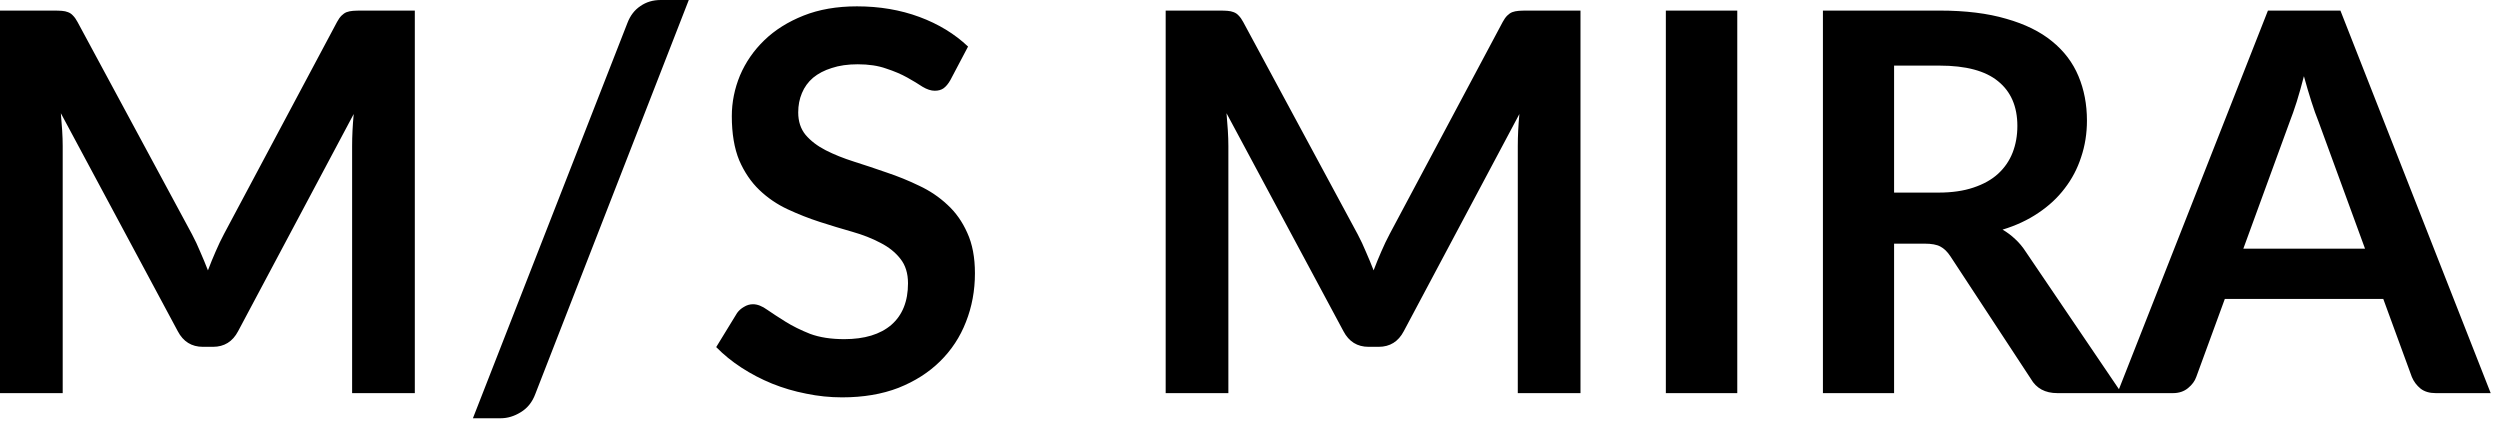 <svg width="189" height="32" viewBox="0 0 189 32" fill="none" xmlns="http://www.w3.org/2000/svg">
<path d="M31.36 0.8V29.72H26.62V11.04C26.62 10.293 26.66 9.487 26.74 8.62L18 25.04C17.587 25.827 16.953 26.22 16.1 26.22H15.34C14.487 26.22 13.853 25.827 13.44 25.04L4.6 8.56C4.64 9 4.673 9.433 4.7 9.86C4.727 10.287 4.74 10.68 4.74 11.04V29.72H2.95639e-05V0.8H4.06C4.3 0.8 4.507 0.807 4.68 0.82C4.853 0.833 5.007 0.867 5.14 0.92C5.287 0.973 5.413 1.06 5.52 1.18C5.64 1.3 5.753 1.46 5.86 1.66L14.52 17.72C14.747 18.147 14.953 18.587 15.14 19.04C15.34 19.493 15.533 19.96 15.72 20.44C15.907 19.947 16.1 19.473 16.3 19.02C16.5 18.553 16.713 18.107 16.94 17.68L25.48 1.66C25.587 1.46 25.7 1.3 25.82 1.18C25.94 1.06 26.067 0.973 26.2 0.92C26.347 0.867 26.507 0.833 26.68 0.82C26.853 0.807 27.06 0.8 27.3 0.8H31.36ZM40.472 29.78C40.246 30.393 39.879 30.853 39.373 31.16C38.879 31.467 38.373 31.62 37.852 31.62H35.752L47.432 1.74C47.646 1.18 47.972 0.753 48.413 0.46C48.852 0.153 49.366 -3.05176e-05 49.953 -3.05176e-05H52.072L40.472 29.78ZM71.845 6.06C71.685 6.34 71.512 6.547 71.325 6.68C71.152 6.8 70.932 6.86 70.665 6.86C70.385 6.86 70.079 6.76 69.745 6.56C69.425 6.347 69.039 6.113 68.585 5.86C68.132 5.607 67.599 5.38 66.985 5.18C66.385 4.967 65.672 4.86 64.845 4.86C64.099 4.86 63.445 4.953 62.885 5.14C62.325 5.313 61.852 5.56 61.465 5.88C61.092 6.2 60.812 6.587 60.625 7.04C60.439 7.48 60.345 7.967 60.345 8.5C60.345 9.18 60.532 9.747 60.905 10.2C61.292 10.653 61.799 11.04 62.425 11.36C63.052 11.68 63.765 11.967 64.565 12.22C65.365 12.473 66.185 12.747 67.025 13.04C67.865 13.32 68.685 13.653 69.485 14.04C70.285 14.413 70.999 14.893 71.625 15.48C72.252 16.053 72.752 16.76 73.125 17.6C73.512 18.44 73.705 19.46 73.705 20.66C73.705 21.967 73.479 23.193 73.025 24.34C72.585 25.473 71.932 26.467 71.065 27.32C70.212 28.16 69.165 28.827 67.925 29.32C66.685 29.8 65.265 30.04 63.665 30.04C62.745 30.04 61.839 29.947 60.945 29.76C60.052 29.587 59.192 29.333 58.365 29C57.552 28.667 56.785 28.267 56.065 27.8C55.345 27.333 54.705 26.813 54.145 26.24L55.725 23.66C55.859 23.473 56.032 23.32 56.245 23.2C56.459 23.067 56.685 23 56.925 23C57.259 23 57.619 23.14 58.005 23.42C58.392 23.687 58.852 23.987 59.385 24.32C59.919 24.653 60.539 24.96 61.245 25.24C61.965 25.507 62.825 25.64 63.825 25.64C65.359 25.64 66.545 25.28 67.385 24.56C68.225 23.827 68.645 22.78 68.645 21.42C68.645 20.66 68.452 20.04 68.065 19.56C67.692 19.08 67.192 18.68 66.565 18.36C65.939 18.027 65.225 17.747 64.425 17.52C63.625 17.293 62.812 17.047 61.985 16.78C61.159 16.513 60.345 16.193 59.545 15.82C58.745 15.447 58.032 14.96 57.405 14.36C56.779 13.76 56.272 13.013 55.885 12.12C55.512 11.213 55.325 10.1 55.325 8.78C55.325 7.727 55.532 6.7 55.945 5.7C56.372 4.7 56.985 3.813 57.785 3.04C58.585 2.267 59.572 1.647 60.745 1.18C61.919 0.713 63.265 0.48 64.785 0.48C66.492 0.48 68.065 0.747 69.505 1.28C70.945 1.813 72.172 2.56 73.185 3.52L71.845 6.06ZM119.485 0.8V29.72H114.745V11.04C114.745 10.293 114.785 9.487 114.865 8.62L106.125 25.04C105.712 25.827 105.078 26.22 104.225 26.22H103.465C102.612 26.22 101.978 25.827 101.565 25.04L92.725 8.56C92.765 9 92.798 9.433 92.825 9.86C92.852 10.287 92.865 10.68 92.865 11.04V29.72H88.125V0.8H92.185C92.425 0.8 92.632 0.807 92.805 0.82C92.978 0.833 93.132 0.867 93.265 0.92C93.412 0.973 93.538 1.06 93.645 1.18C93.765 1.3 93.878 1.46 93.985 1.66L102.645 17.72C102.872 18.147 103.078 18.587 103.265 19.04C103.465 19.493 103.658 19.96 103.845 20.44C104.032 19.947 104.225 19.473 104.425 19.02C104.625 18.553 104.838 18.107 105.065 17.68L113.605 1.66C113.712 1.46 113.825 1.3 113.945 1.18C114.065 1.06 114.192 0.973 114.325 0.92C114.472 0.867 114.632 0.833 114.805 0.82C114.978 0.807 115.185 0.8 115.425 0.8H119.485ZM131.338 29.72H125.938V0.8H131.338V29.72ZM146.553 14.56C147.566 14.56 148.446 14.433 149.193 14.18C149.953 13.927 150.573 13.58 151.053 13.14C151.546 12.687 151.913 12.153 152.153 11.54C152.393 10.927 152.513 10.253 152.513 9.52C152.513 8.053 152.026 6.927 151.053 6.14C150.093 5.353 148.619 4.96 146.633 4.96H143.193V14.56H146.553ZM160.393 29.72H155.533C154.613 29.72 153.946 29.36 153.533 28.64L147.453 19.38C147.226 19.033 146.973 18.787 146.693 18.64C146.426 18.493 146.026 18.42 145.493 18.42H143.193V29.72H137.813V0.8H146.633C148.593 0.8 150.273 1.007 151.673 1.42C153.086 1.82 154.239 2.387 155.133 3.12C156.039 3.853 156.706 4.733 157.133 5.76C157.559 6.773 157.773 7.893 157.773 9.12C157.773 10.093 157.626 11.013 157.333 11.88C157.053 12.747 156.639 13.533 156.093 14.24C155.559 14.947 154.893 15.567 154.093 16.1C153.306 16.633 152.406 17.053 151.393 17.36C151.739 17.56 152.059 17.8 152.353 18.08C152.646 18.347 152.913 18.667 153.153 19.04L160.393 29.72ZM178.796 18.8L175.276 9.18C175.102 8.753 174.922 8.247 174.736 7.66C174.549 7.073 174.362 6.44 174.176 5.76C174.002 6.44 173.822 7.08 173.636 7.68C173.449 8.267 173.269 8.78 173.096 9.22L169.596 18.8H178.796ZM188.296 29.72H184.136C183.669 29.72 183.289 29.607 182.996 29.38C182.702 29.14 182.482 28.847 182.336 28.5L180.176 22.6H168.196L166.036 28.5C165.929 28.807 165.722 29.087 165.416 29.34C165.109 29.593 164.729 29.72 164.276 29.72H160.076L171.456 0.8H176.936L188.296 29.72Z" fill="black"/>
</svg>
